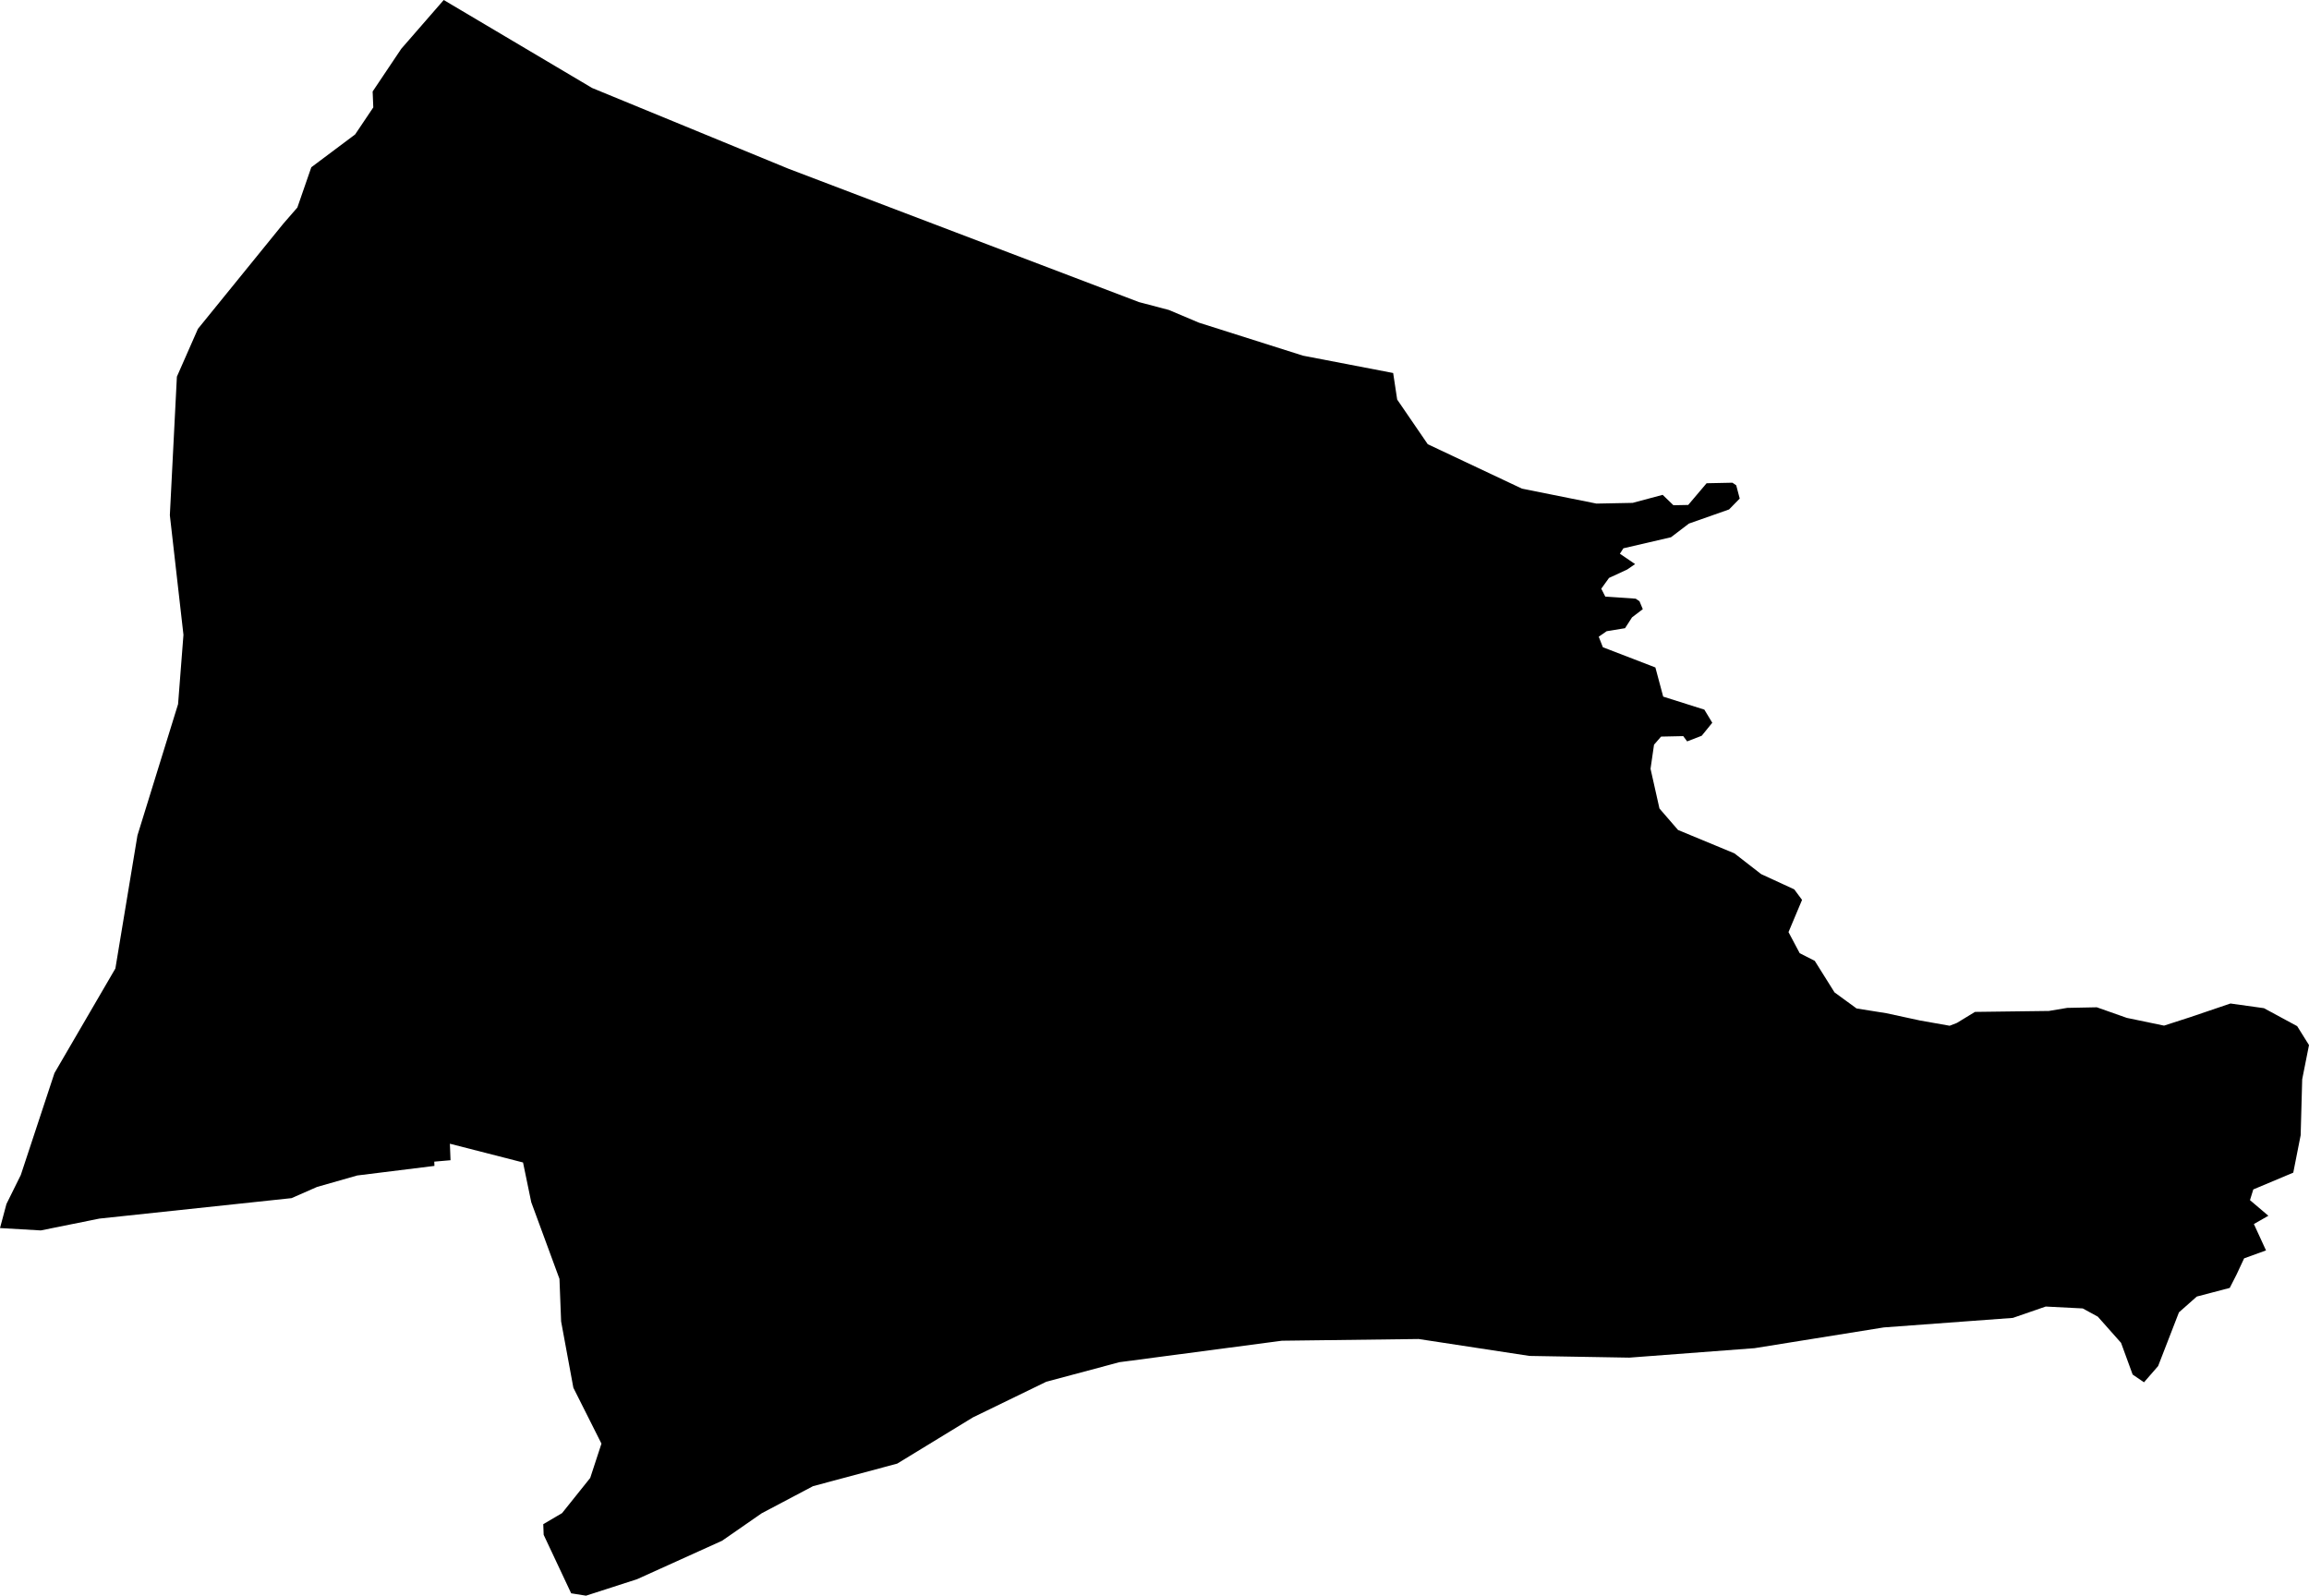 <svg width="1024" height="707.644" class="wof-locality" edtf:cessation="" edtf:inception="" id="wof-%!s(int64=101896109)" mz:is_ceased="-1" mz:is_current="1" mz:is_deprecated="-1" mz:is_superseded="0" mz:is_superseding="0" mz:latitude="44.128134" mz:longitude="0.786264" mz:max_latitude="44.145807" mz:max_longitude="0.778376" mz:min_latitude="44.118826" mz:min_longitude="0.739333" mz:uri="https://data.whosonfirst.org/101/896/109/101896109.geojson" viewBox="0 0 1024.00 707.64" wof:belongsto="85683341,102191581,404227689,404410265,85633147,1108826385,136253037,102064665" wof:country="FR" wof:id="101896109" wof:lastmodified="1690899641" wof:name="Saint-Nicolas-de-la-Balerme" wof:parent_id="404410265" wof:path="101/896/109/101896109.geojson" wof:placetype="locality" wof:repo="whosonfirst-data-admin-fr" wof:superseded_by="" wof:supersedes="" xmlns="http://www.w3.org/2000/svg" xmlns:edtf="x-urn:namespaces#edtf" xmlns:mz="x-urn:namespaces#mz" xmlns:wof="x-urn:namespaces#wof"><path d="M950.825 613.015,945.79 609.579,940.649 595.521,930.342 583.903,923.654 580.257,907.235 579.418,892.679 584.453,835.451 588.676,778.117 597.882,722.567 602.078,678.269 601.318,629.119 593.817,568.507 594.577,496.434 604.098,463.991 612.779,431.495 628.568,397.897 649.078,360.576 659.071,337.784 671.109,320.238 683.279,282.549 700.327,259.888 707.644,253.305 706.595,241.109 680.656,240.926 675.935,249.266 671.03,261.75 655.425,266.734 640.213,254.276 615.428,248.846 586.027,248.112 567.143,235.602 533.152,231.956 515.528,199.513 507.213,199.801 514.531,192.588 515.16,192.667 517.049,158.414 521.298,140.579 526.386,129.302 531.343,44.088 540.417,18.071 545.663,0 544.614,2.859 533.939,9.232 521.062,24.156 475.872,51.17 429.501,60.953 370.49,78.971 312.265,81.358 281.526,75.325 228.494,78.446 167.043,87.783 145.825,125.603 99.245,131.872 92.032,138.062 74.171,157.496 59.615,165.548 47.629,165.259 40.574,177.954 21.638,196.785 0,262.616 39.027,349.612 74.801,505.115 133.97,518.36 137.458,531.71 143.097,577.87 157.732,617.841 165.417,619.625 177.193,633.184 196.995,674.965 216.692,708.011 223.327,724.062 223.012,737.36 219.445,742.133 224.061,748.69 223.93,756.847 214.305,768.308 214.069,769.987 215.223,771.534 221.098,766.813 225.924,749.005 232.192,741.058 238.251,719.945 243.155,718.397 245.568,725.138 250.158,721.623 252.571,713.571 256.295,710.136 261.068,711.919 264.583,725.4 265.501,727.079 266.629,728.547 270.143,723.774 273.789,720.679 278.588,712.522 279.926,709.008 282.365,710.844 287.034,734.134 296.003,737.596 308.934,755.85 314.704,759.365 320.526,754.67 326.296,748.218 328.788,746.487 326.454,736.652 326.663,733.531 330.257,731.983 340.931,735.943 358.556,744.179 368.077,769.174 378.436,781.029 387.642,795.716 394.409,799.178 399.078,793.172 413.372,798.129 422.709,804.817 426.118,813.577 440.097,823.36 447.231,836.552 449.329,851.449 452.555,864.642 454.89,867.868 453.631,875.867 448.752,908.651 448.333,916.782 446.969,929.896 446.707,943.193 451.401,959.716 454.837,971.388 451.06,989.17 445.028,1004.015 447.1,1018.755 455.073,1024 463.466,1020.984 478.626,1020.302 503.437,1017.023 520.039,999.294 527.487,997.825 532.235,1005.982 539.159,999.556 542.83,1004.933 554.528,995.228 558.042,991.898 565.176,988.855 571.156,974.246 574.985,966.326 581.988,957.094 605.803,950.825 613.015 Z"/></svg>